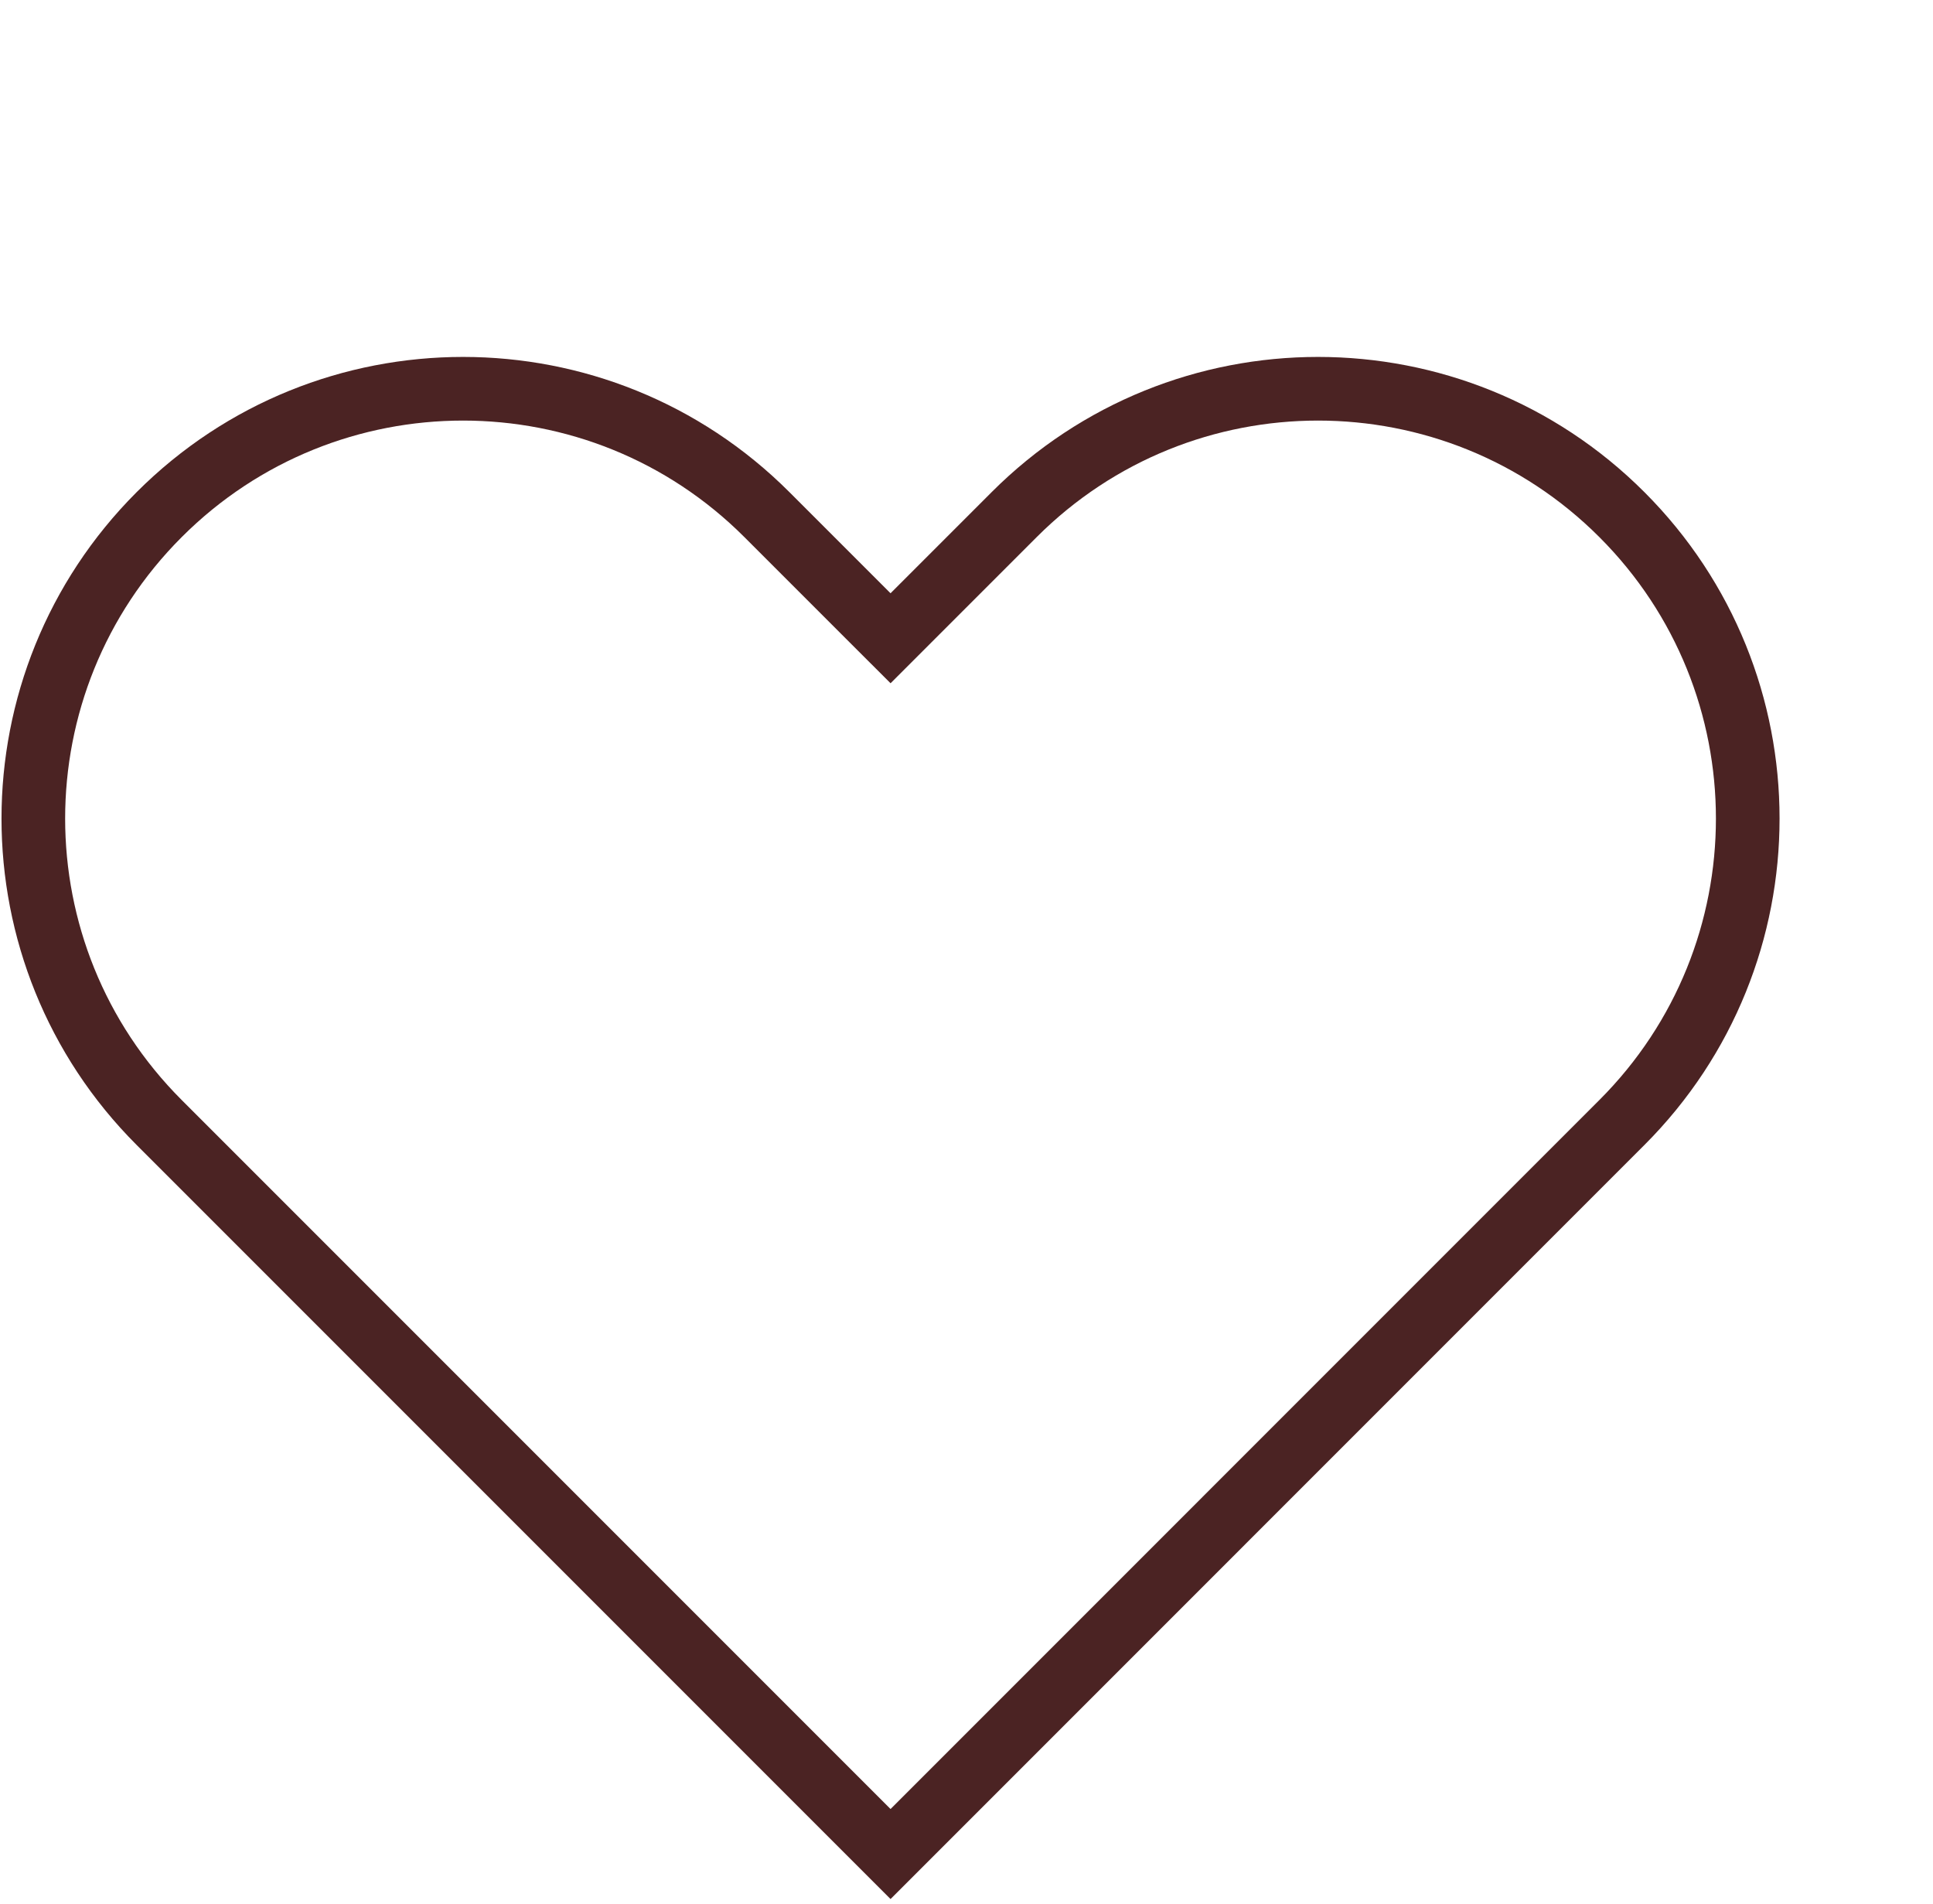 <svg width="65" height="64" viewBox="0 0 65 64" fill="none" xmlns="http://www.w3.org/2000/svg">
<path d="M29.189 20.702L29.946 21.458L30.702 20.702L34.102 17.302C39.745 11.659 48.897 11.659 54.539 17.302C60.181 22.944 60.181 32.096 54.539 37.738L29.946 62.332L5.352 37.738C-0.29 32.096 -0.29 22.944 5.352 17.302C10.995 11.659 20.147 11.659 25.789 17.302L29.189 20.702Z" stroke="#4B2323" stroke-width="2.14" stroke-miterlimit="10"/>
</svg>
